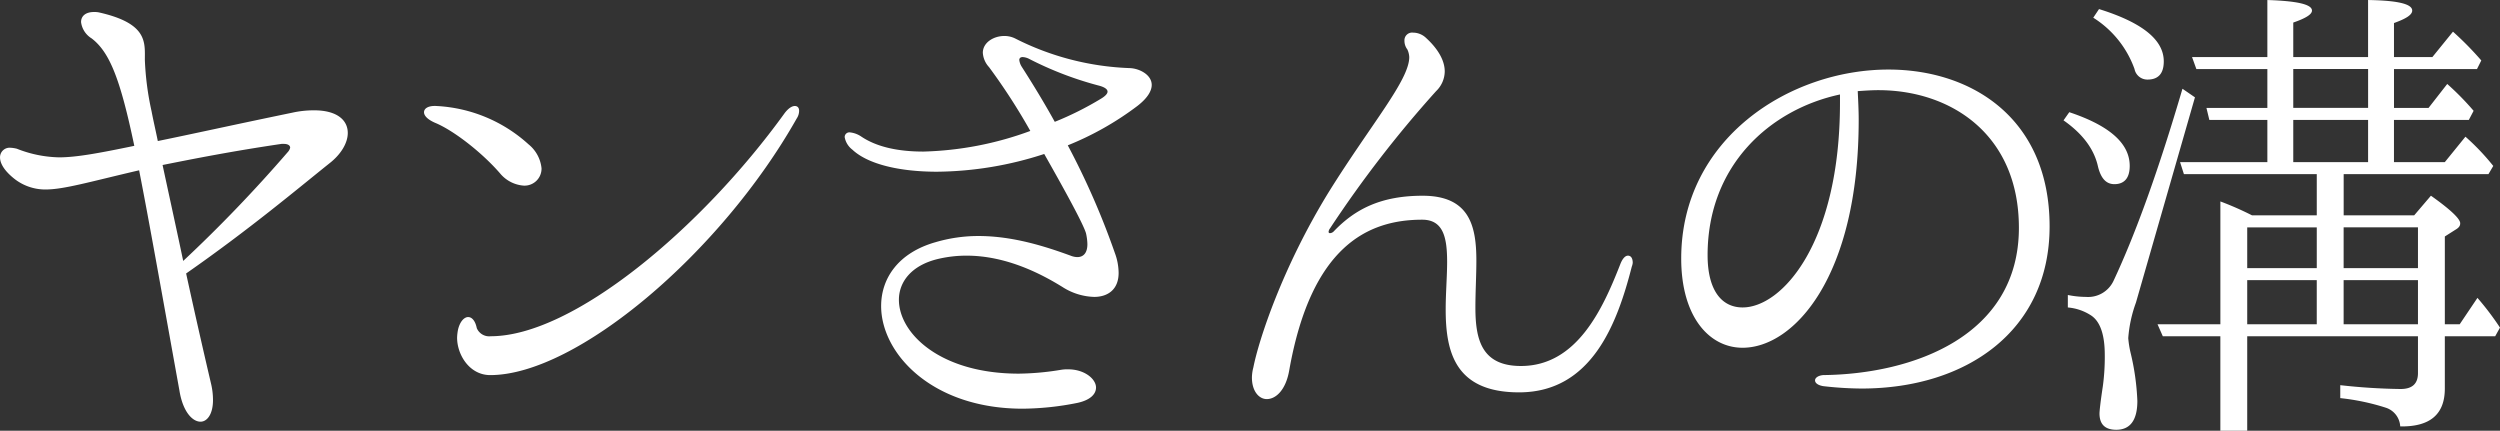 <svg xmlns="http://www.w3.org/2000/svg" width="432.596" height="74.534" viewBox="0 0 432.596 74.534">
  <rect x="0" y="0" width="432.596" height="74.534" fill="#333333" stroke="none"/>
  <path id="パス_59884" data-name="パス 59884" d="M-157.036-49.468a17.16,17.16,0,0,0-3.818.415c-10.043,2.075-17.513,3.735-23.24,4.9-.332-1.66-.747-3.4-1.079-5.146a49.921,49.921,0,0,1-1.162-8.881c0-3.071.5-6.308-7.885-8.217a3.722,3.722,0,0,0-.913-.083c-1.411,0-2.241.664-2.241,1.743a3.878,3.878,0,0,0,1.826,2.822c3.154,2.407,4.98,7.138,7.387,18.592-6.391,1.328-10.126,1.992-13.031,1.992a20.873,20.873,0,0,1-7.3-1.494,5.712,5.712,0,0,0-1.079-.166,1.661,1.661,0,0,0-1.826,1.66c0,1,.664,2.241,2.407,3.652a8.642,8.642,0,0,0,5.478,1.909c3.154,0,7.636-1.328,16.185-3.32,1.743,8.881,3.9,21.082,6.972,38.1.581,3.652,2.241,5.4,3.652,5.4,1.162,0,2.158-1.328,2.158-3.735a12.31,12.31,0,0,0-.332-2.822c-.913-3.9-2.49-10.707-4.316-19.09,10.956-7.636,19.339-14.691,24.734-19.007,2.158-1.66,3.237-3.652,3.237-5.312C-151.226-47.808-153.135-49.468-157.036-49.468Zm-4.565,7.221A246.5,246.5,0,0,1-179.7-23.406c-1.079-5.146-2.324-10.79-3.569-16.6,5.4-1.079,12.118-2.407,20.584-3.652h.415c.664,0,1.079.249,1.079.664A1.708,1.708,0,0,1-161.6-42.247Zm40.836,5.81a2.945,2.945,0,0,0,3.071-2.988,6.107,6.107,0,0,0-2.241-4.15,25.58,25.58,0,0,0-15.936-6.64c-1.411-.083-2.158.415-2.158,1.079,0,.581.581,1.245,1.909,1.826,3.237,1.328,8.217,5.229,11.288,8.8A5.856,5.856,0,0,0-120.765-36.437Zm-5.81,32.785c14.94,0,39.923-21.165,53.037-44.405a2.419,2.419,0,0,0,.415-1.328c0-.5-.249-.83-.747-.83s-1.162.415-1.826,1.328c-14.276,19.754-36.52,38.512-50.8,38.512a2.327,2.327,0,0,1-2.407-1.411c-.249-1.245-.83-1.909-1.494-1.909s-1.411.747-1.743,2.158a8.178,8.178,0,0,0-.166,1.411C-132.3-7.138-130.144-3.652-126.575-3.652Zm110.722-53.12a47.438,47.438,0,0,1-19.92-5.146,4.225,4.225,0,0,0-1.826-.415c-1.909,0-3.735,1.162-3.735,2.905a4.022,4.022,0,0,0,1.079,2.49A105.2,105.2,0,0,1-33.117-45.9,57.518,57.518,0,0,1-51.626-42.33c-4.233,0-7.968-.747-10.707-2.573a4.257,4.257,0,0,0-1.992-.747.809.809,0,0,0-.913.83,3.491,3.491,0,0,0,1.328,2.158c2.656,2.49,8.051,3.818,14.691,3.818A61.212,61.212,0,0,0-30.71-41.915c3.486,6.142,6.723,12.035,7.221,13.695a9.254,9.254,0,0,1,.249,1.909c0,1.494-.664,2.241-1.743,2.241a3.258,3.258,0,0,1-1.162-.249c-4.316-1.577-9.96-3.4-15.936-3.4a26.23,26.23,0,0,0-7.47,1.079c-6.391,1.826-9.379,6.225-9.379,11.039,0,8.217,8.8,17.762,24.485,17.762a49.626,49.626,0,0,0,9.462-1c2.324-.5,3.237-1.577,3.237-2.656,0-1.494-1.992-3.154-4.814-3.154a6.282,6.282,0,0,0-1.245.083,47.69,47.69,0,0,1-7.3.664c-13.612,0-20.75-6.972-20.75-12.782,0-3.154,2.241-5.976,6.723-7.055a21.375,21.375,0,0,1,4.98-.581c6.889,0,12.948,3.154,16.683,5.478a10.709,10.709,0,0,0,5.4,1.66c2.324,0,4.233-1.245,4.233-4.15a10.164,10.164,0,0,0-.664-3.486,132.663,132.663,0,0,0-8.134-18.592,52.238,52.238,0,0,0,12.035-6.806c1.826-1.411,2.49-2.656,2.49-3.652C-12.118-55.61-14.193-56.689-15.853-56.772Zm-5.063,5.312a54.776,54.776,0,0,1-7.968,3.984c-1.743-3.154-3.652-6.308-5.727-9.545a2.815,2.815,0,0,1-.415-1.162c0-.332.249-.5.581-.5a2.87,2.87,0,0,1,1,.249A59.308,59.308,0,0,0-21.082-53.7c.83.249,1.328.581,1.328,1C-19.754-52.373-20.086-51.958-20.916-51.46ZM7.8.5c1.577,0,3.32-1.577,3.9-5.063,3.818-21.414,13.612-25.979,22.991-25.979,3.652,0,4.316,3.071,4.316,7.3,0,2.49-.249,5.395-.249,8.217,0,7.3,1.577,14.359,12.7,14.359,12.616,0,17.015-12.035,19.5-21.746a2.566,2.566,0,0,0,.166-.664c0-.83-.332-1.245-.83-1.245-.415,0-.913.415-1.328,1.494-2.988,7.636-7.47,17.6-17.181,17.6-6.806,0-7.885-4.565-7.885-10.126,0-2.656.166-5.478.166-8.134,0-6.059-1.245-11.2-9.3-11.2-7.221,0-11.7,2.324-15.355,6.142a.992.992,0,0,1-.664.332.22.22,0,0,1-.249-.249,1.1,1.1,0,0,1,.249-.581A199.71,199.71,0,0,1,37.1-52.788a4.812,4.812,0,0,0,1.494-3.4c0-2.656-2.241-4.9-3.237-5.81a3.272,3.272,0,0,0-2.241-.913A1.33,1.33,0,0,0,31.623-61.5a2.443,2.443,0,0,0,.5,1.494,3.48,3.48,0,0,1,.332,1.328c0,3.984-6.557,11.537-13.861,23.24C10.458-22.244,6.391-9.628,5.478-4.98a7.316,7.316,0,0,0-.249,1.743C5.229-.83,6.474.5,7.8.5ZM115.37-56.523c-17.1,0-35.856,11.952-35.856,32.7,0,10.043,4.814,15.438,10.624,15.438,8.881,0,20.086-12.284,20.086-39.425,0-1.66-.083-3.237-.166-4.98,1.245-.083,2.407-.166,3.569-.166,12.533,0,24.319,7.636,24.319,23.821,0,18.758-18.343,25.315-33.864,25.481-.913.083-1.411.5-1.411.913s.415.83,1.411,1a60.67,60.67,0,0,0,6.64.415c18.094,0,32.536-9.96,32.536-28.054C143.258-48.057,129.812-56.523,115.37-56.523ZM106.987-50.8c0,24.319-10.043,35.441-16.849,35.441-3.652,0-6.059-2.988-6.059-9.047,0-15.6,10.873-25.232,22.908-27.805Zm71.3,19.505a53.566,53.566,0,0,0-5.478-2.407V-12.45H161.933l.913,2.075h9.96V5.976h4.648V-10.375H207v6.391q0,2.739-2.988,2.739a103.778,103.778,0,0,1-10.458-.664V.332a38.99,38.99,0,0,1,7.885,1.66,3.6,3.6,0,0,1,2.49,3.237c5.146.083,7.719-2.075,7.719-6.557v-9.047h8.715l.83-1.494a49.085,49.085,0,0,0-3.9-5.146l-3.071,4.565H211.65V-27.639l1.826-1.162c.581-.332.83-.664.83-1.079.083-.747-1.66-2.407-5.063-4.814l-2.9,3.4h-12.2v-7.138H219.2l.83-1.411a40.631,40.631,0,0,0-4.814-5.063l-3.569,4.4h-8.8v-7.3H215.8l.83-1.577a48.509,48.509,0,0,0-4.565-4.648l-3.237,4.15h-5.976v-6.723h14.359l.747-1.494a55.727,55.727,0,0,0-4.9-4.98l-3.569,4.4h-6.64v-5.893c2.075-.747,3.154-1.411,3.154-2.158,0-1.162-2.573-1.743-7.636-1.826v9.877H185.422v-5.976c2.158-.747,3.237-1.411,3.237-2.075,0-1.079-2.573-1.66-7.719-1.826v9.877H167.909l.747,2.075H180.94v6.723H170.4l.5,2.075H180.94v7.3H165.834l.664,2.075h22.991v7.138Zm-27.473-34.2a17.4,17.4,0,0,1,7.138,8.881,2.264,2.264,0,0,0,2.241,1.826c1.909,0,2.822-1.079,2.822-3.154,0-3.735-3.735-6.723-11.205-9.047Zm47.559,8.881v6.723H185.422v-6.723Zm-29.963,4.9L166.249-53.2C162.182-39.342,158.2-28.22,154.3-19.92a4.853,4.853,0,0,1-4.731,2.739,16.282,16.282,0,0,1-3.154-.332v2.158a8.7,8.7,0,0,1,4.067,1.411c1.577,1.079,2.324,3.4,2.324,6.806a37.674,37.674,0,0,1-.332,5.395c-.415,2.739-.581,4.316-.581,4.731,0,1.909,1,2.822,2.9,2.822,2.407,0,3.652-1.66,3.652-4.98a42.356,42.356,0,0,0-1.162-8.3,16.98,16.98,0,0,1-.415-2.573,22.647,22.647,0,0,1,1.328-6.142Zm-22.742,3.984c3.32,2.324,5.312,4.98,5.976,8.051.5,1.992,1.411,2.988,2.822,2.988,1.743,0,2.656-1.079,2.656-3.154,0-3.9-3.486-6.972-10.458-9.3ZM185.422-40.5v-7.3H198.37v7.3Zm-7.968,11.288h12.035v7.055H177.454ZM207-22.161H194.137v-7.055H207Zm-17.513,2.075v7.636H177.454v-7.636ZM207-12.45H194.137v-7.636H207Z" transform="translate(211.401 68.558)" fill="#fff"/>
</svg>
